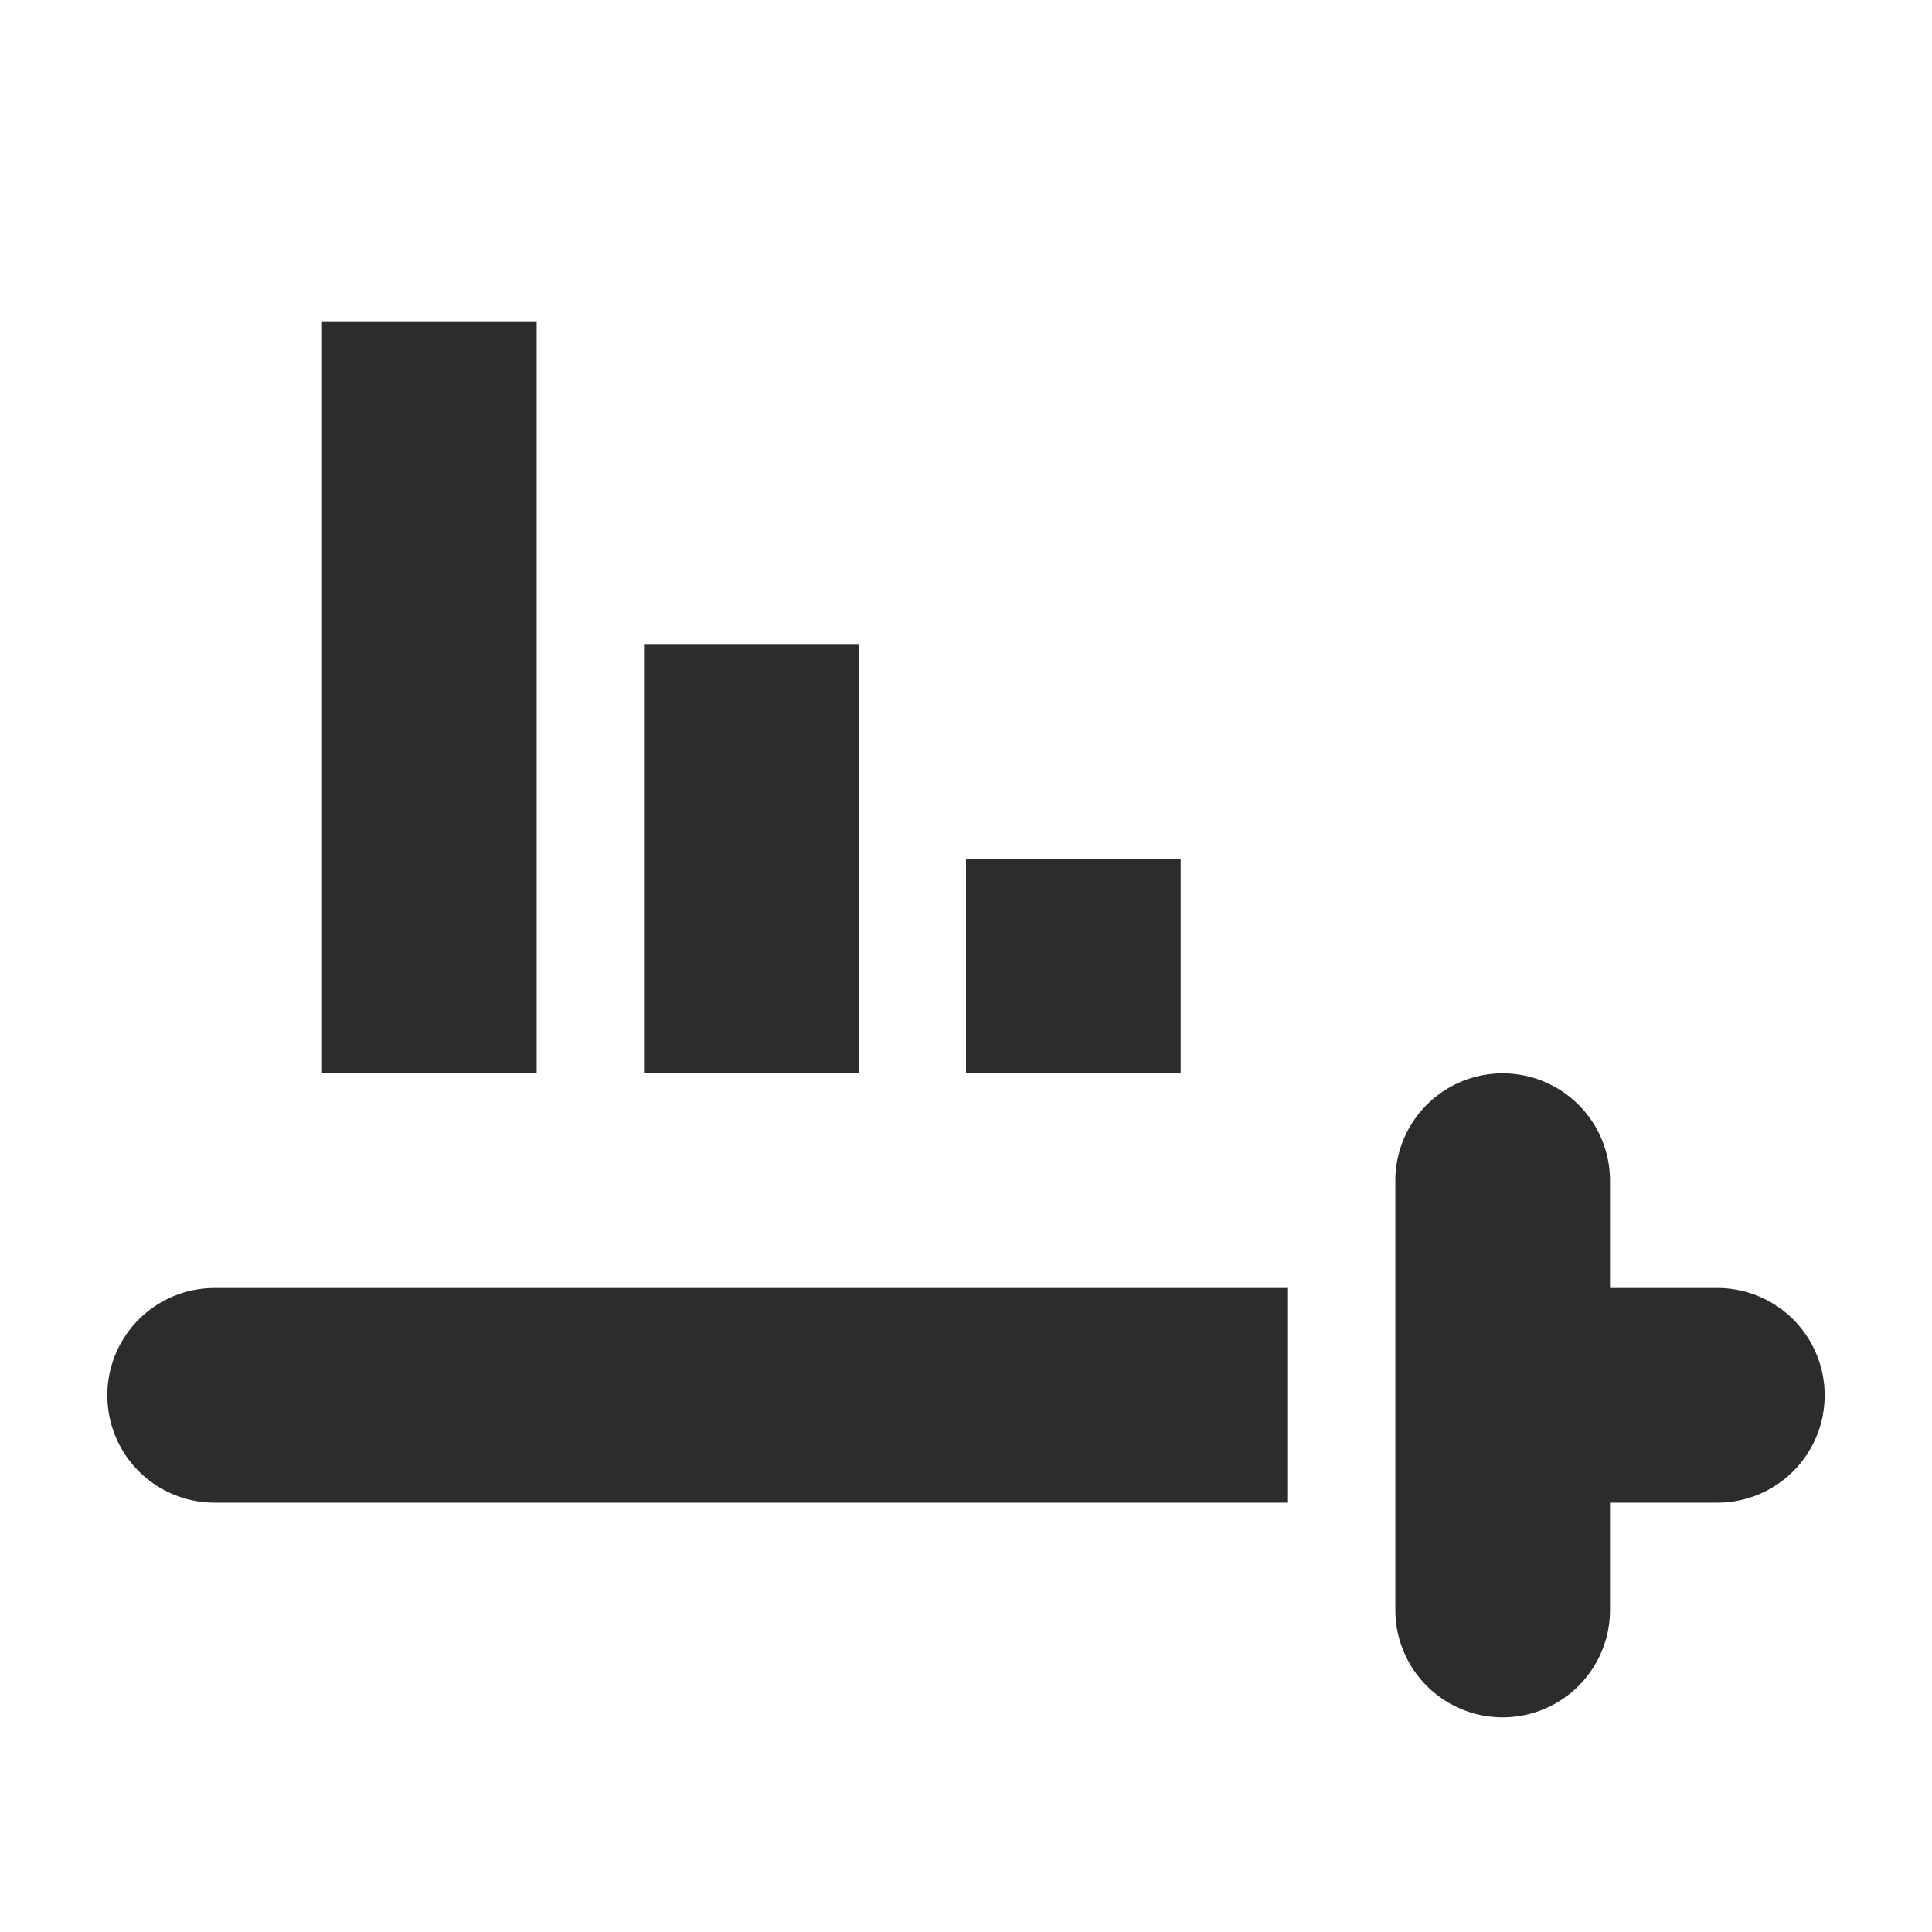 <svg xmlns="http://www.w3.org/2000/svg" width="18" height="18" fill="none"><path fill="#2d2c2c" d="M2 12a1 1 0 1 0 0 2h10v-2zm15 1a1 1 0 0 0-1-1h-1v-1a1 1 0 1 0-2 0v4a1 1 0 1 0 2 0v-1h1a1 1 0 0 0 1-1zM5 3H3v7h2zm3 3H6v4h2zm3 2H9v2h2z"/></svg>